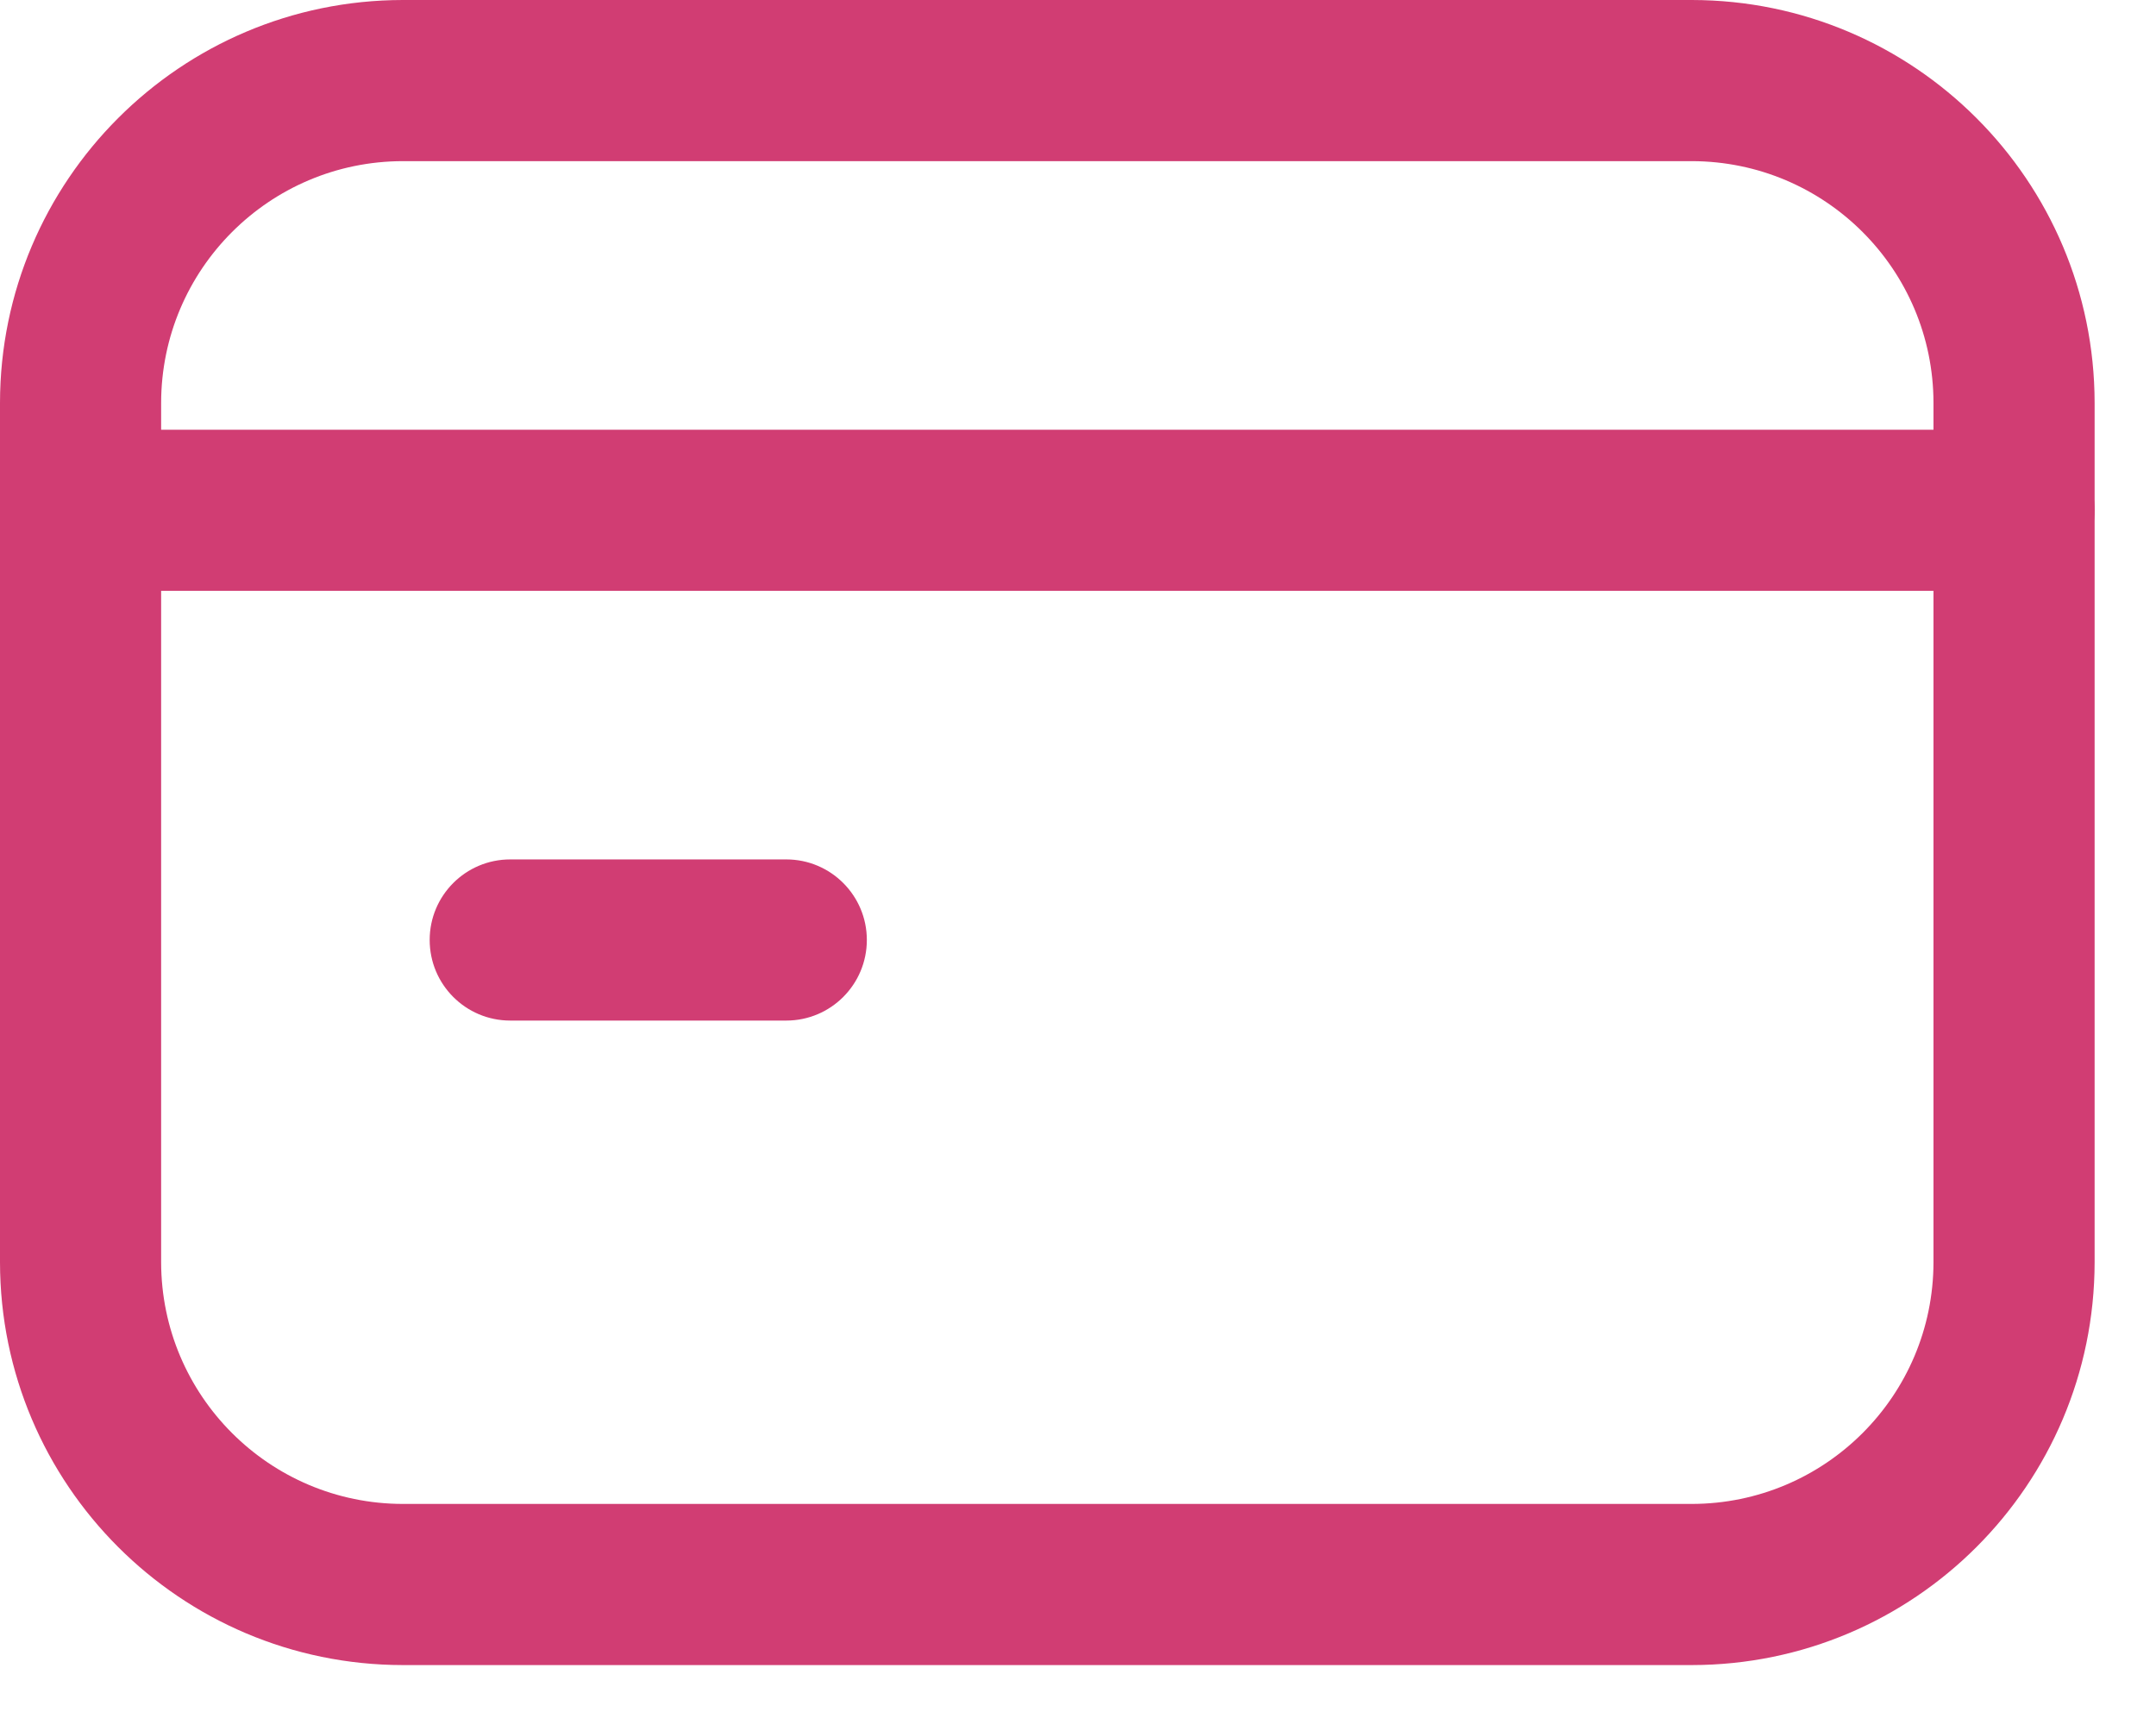 <svg xmlns="http://www.w3.org/2000/svg" width="34" height="27" viewBox="0 0 34 27" fill="none"><path d="M31.762 9.317H1.27C0.569 9.317 0 8.748 0 8.046C0 7.345 0.569 6.776 1.27 6.776H31.762C32.463 6.776 33.032 7.345 33.032 8.046C33.032 8.748 32.463 9.317 31.762 9.317Z" fill="#D13D73"></path><path d="M12.4 16.093H8.046C7.344 16.093 6.776 15.524 6.776 14.822C6.776 14.121 7.344 13.552 8.046 13.552H12.4C13.101 13.552 13.67 14.121 13.67 14.822C13.67 15.524 13.101 16.093 12.4 16.093Z" fill="#D13D73"></path><path d="M26.68 26.256H6.352C2.846 26.253 0.004 23.411 0 19.904V6.352C0.004 2.846 2.846 0.004 6.352 0H26.68C30.187 0.004 33.028 2.846 33.032 6.352V19.904C33.028 23.411 30.187 26.253 26.68 26.256H26.68ZM6.352 2.541C4.249 2.544 2.544 4.249 2.541 6.352V19.904C2.544 22.008 4.249 23.712 6.352 23.715H26.68C28.784 23.712 30.488 22.008 30.491 19.904V6.352C30.488 4.249 28.784 2.544 26.68 2.541H26.68H6.352Z" fill="#D13D73"></path></svg>